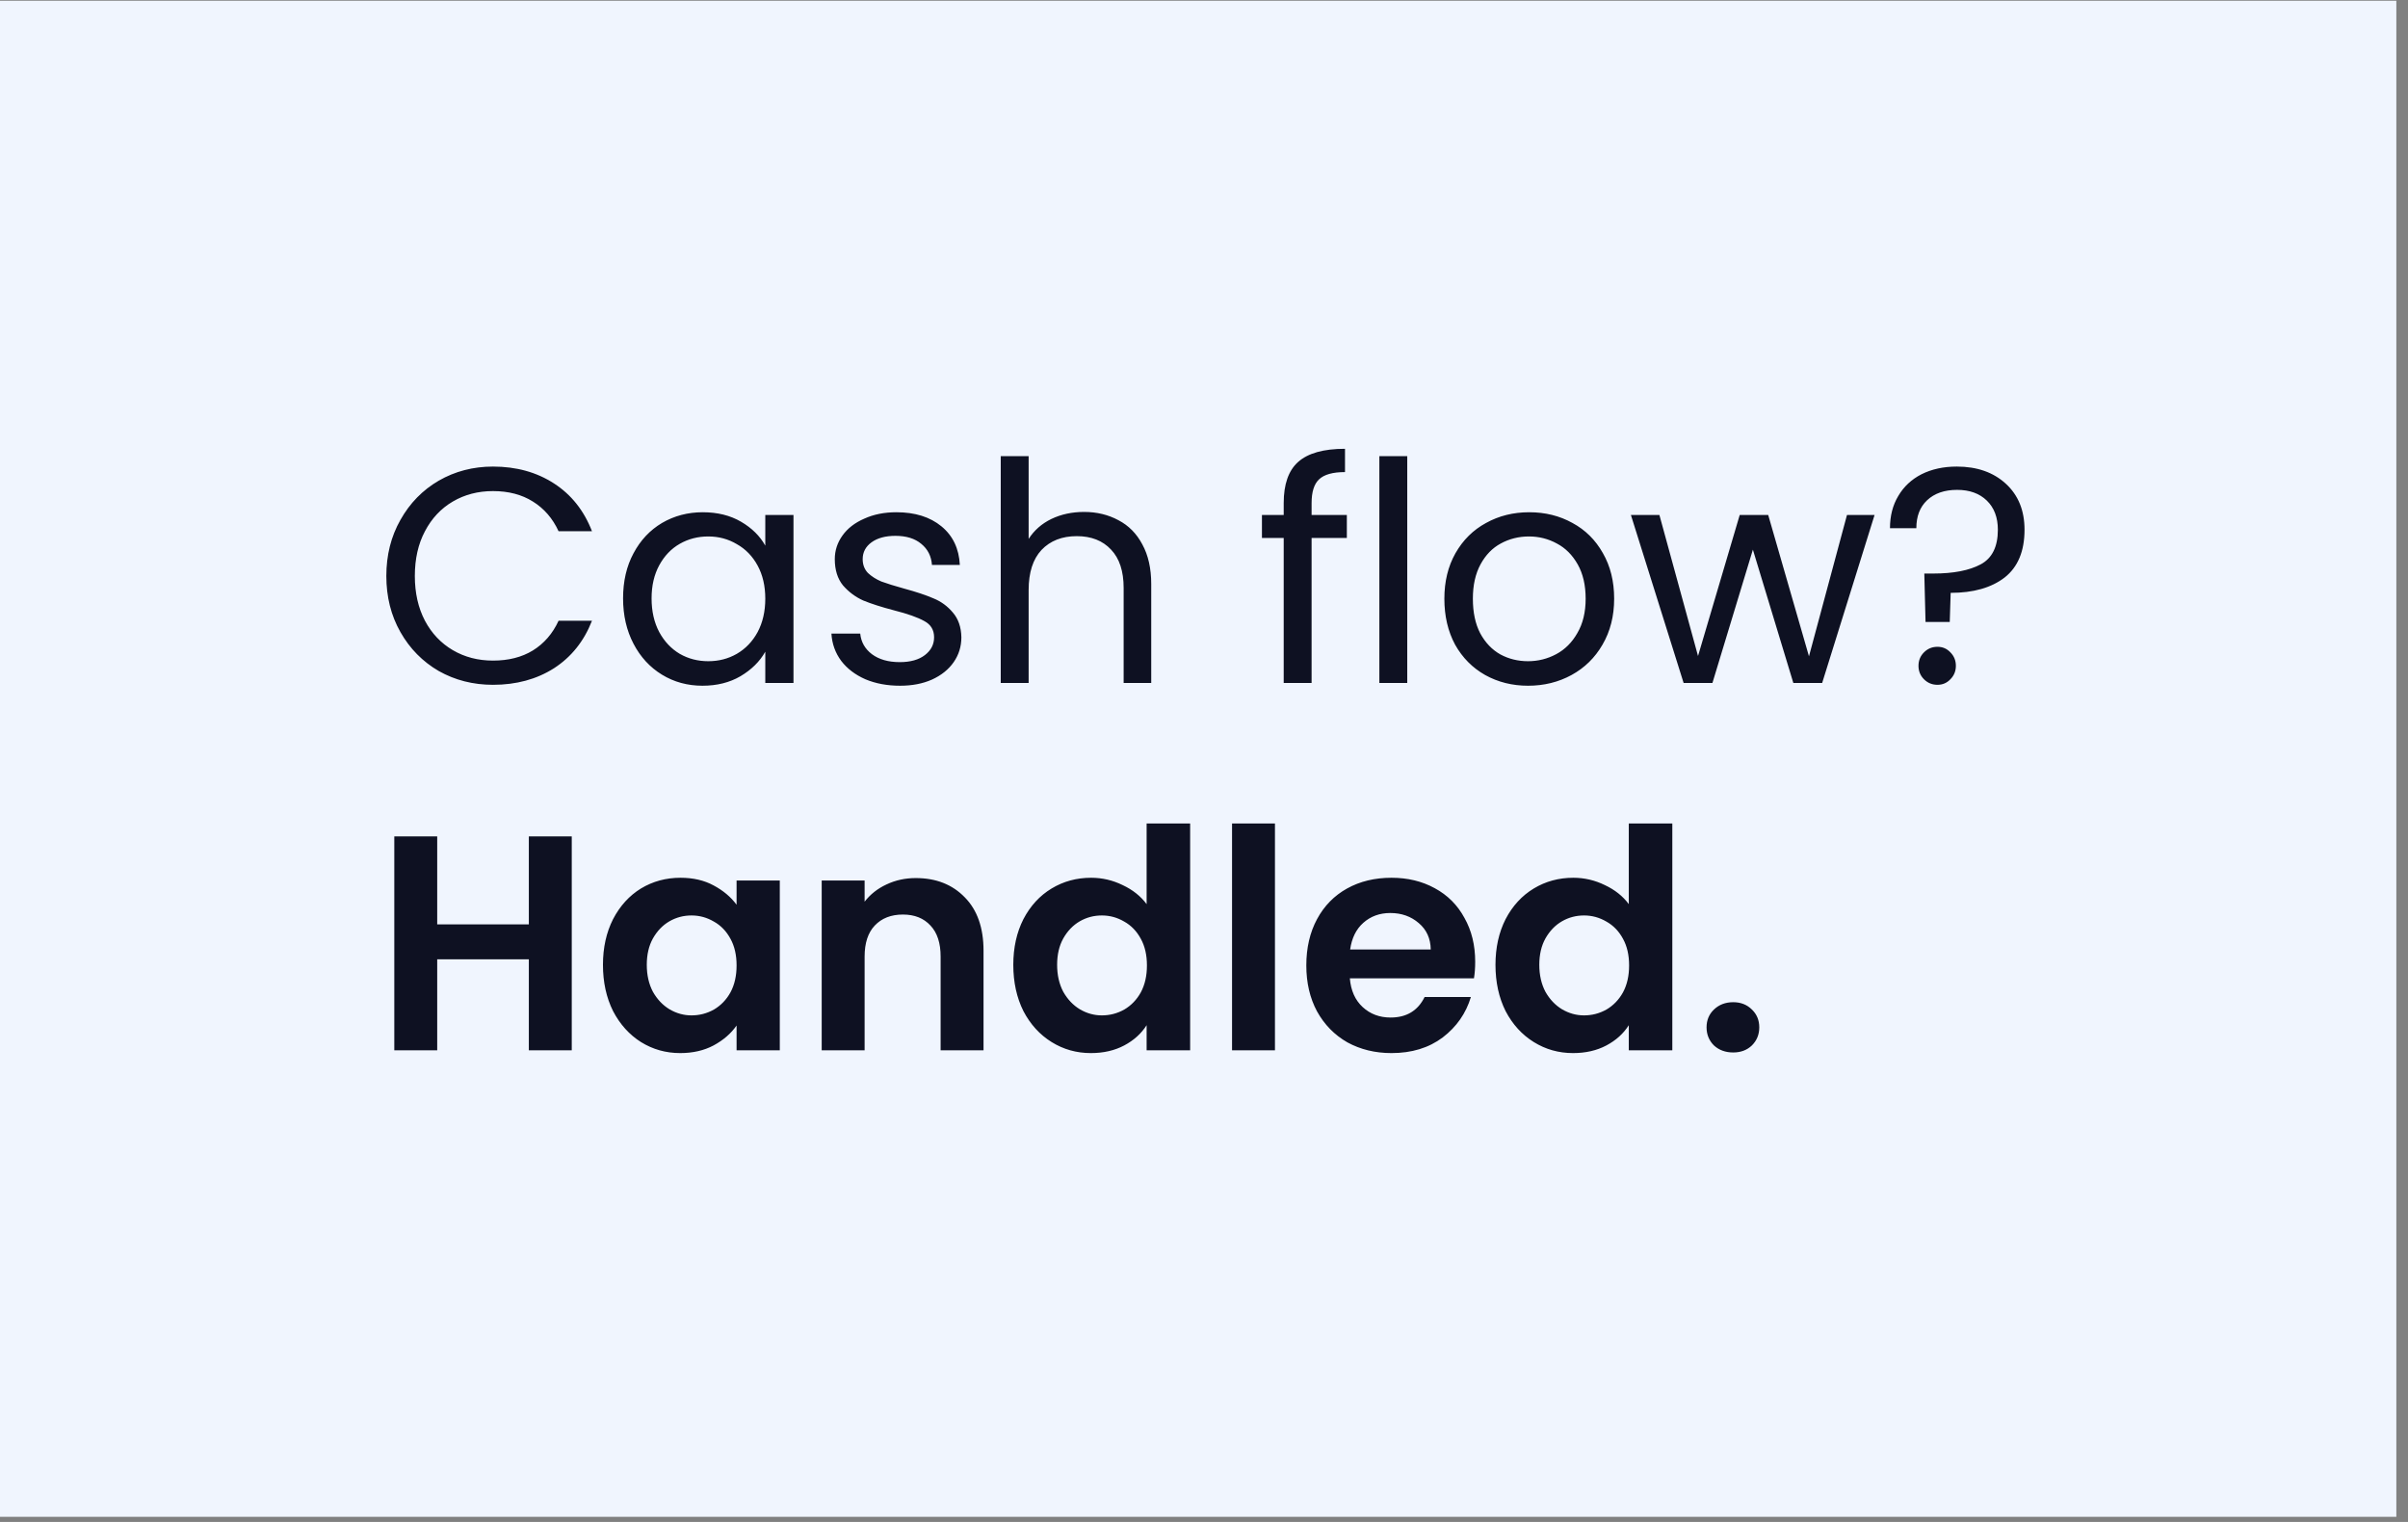 <?xml version="1.0" encoding="UTF-8"?>
<svg xmlns="http://www.w3.org/2000/svg" width="413" height="261" viewBox="0 0 413 261" fill="none">
  <rect x="0" y="0" width="413" height="261" fill="#808080" stroke="none"/>
  <rect y="0.126" width="411" height="260" fill="#F0F5FE"></rect>
  <path d="M66.26 98.781C66.26 95.206 67.066 92 68.678 89.161C70.29 86.288 72.481 84.045 75.249 82.433C78.053 80.821 81.154 80.015 84.553 80.015C88.548 80.015 92.035 80.978 95.014 82.906C97.993 84.833 100.165 87.567 101.532 91.106H95.802C94.786 88.898 93.314 87.199 91.387 86.007C89.494 84.816 87.217 84.22 84.553 84.22C81.995 84.22 79.7 84.816 77.667 86.007C75.635 87.199 74.04 88.898 72.884 91.106C71.727 93.279 71.149 95.837 71.149 98.781C71.149 101.689 71.727 104.248 72.884 106.455C74.04 108.628 75.635 110.31 77.667 111.502C79.7 112.693 81.995 113.289 84.553 113.289C87.217 113.289 89.494 112.711 91.387 111.554C93.314 110.363 94.786 108.663 95.802 106.455H101.532C100.165 109.96 97.993 112.676 95.014 114.603C92.035 116.495 88.548 117.442 84.553 117.442C81.154 117.442 78.053 116.653 75.249 115.076C72.481 113.464 70.29 111.239 68.678 108.4C67.066 105.562 66.26 102.355 66.26 98.781ZM106.865 102.618C106.865 99.674 107.461 97.099 108.653 94.891C109.844 92.648 111.474 90.913 113.541 89.687C115.644 88.46 117.974 87.847 120.533 87.847C123.056 87.847 125.246 88.39 127.103 89.477C128.961 90.563 130.345 91.93 131.256 93.577V88.32H136.092V117.126H131.256V111.765C130.31 113.447 128.89 114.848 126.998 115.97C125.141 117.056 122.968 117.599 120.48 117.599C117.922 117.599 115.609 116.969 113.541 115.707C111.474 114.445 109.844 112.676 108.653 110.398C107.461 108.12 106.865 105.527 106.865 102.618ZM131.256 102.671C131.256 100.498 130.818 98.606 129.942 96.993C129.066 95.382 127.874 94.155 126.367 93.314C124.895 92.438 123.266 92 121.479 92C119.691 92 118.062 92.42 116.59 93.261C115.118 94.102 113.944 95.329 113.068 96.941C112.192 98.553 111.754 100.445 111.754 102.618C111.754 104.826 112.192 106.753 113.068 108.4C113.944 110.012 115.118 111.256 116.59 112.132C118.062 112.974 119.691 113.394 121.479 113.394C123.266 113.394 124.895 112.974 126.367 112.132C127.874 111.256 129.066 110.012 129.942 108.4C130.818 106.753 131.256 104.843 131.256 102.671ZM154.373 117.599C152.166 117.599 150.186 117.231 148.433 116.495C146.681 115.724 145.297 114.673 144.281 113.341C143.264 111.975 142.704 110.415 142.599 108.663H147.54C147.68 110.1 148.346 111.274 149.537 112.185C150.764 113.096 152.358 113.552 154.321 113.552C156.143 113.552 157.58 113.149 158.631 112.343C159.683 111.537 160.208 110.52 160.208 109.294C160.208 108.032 159.648 107.104 158.526 106.508C157.405 105.877 155.67 105.264 153.322 104.668C151.184 104.107 149.432 103.547 148.066 102.986C146.734 102.39 145.577 101.532 144.596 100.41C143.65 99.254 143.177 97.747 143.177 95.89C143.177 94.418 143.615 93.069 144.491 91.842C145.367 90.615 146.611 89.652 148.223 88.951C149.835 88.215 151.675 87.847 153.743 87.847C156.932 87.847 159.507 88.653 161.47 90.265C163.432 91.877 164.484 94.085 164.624 96.888H159.84C159.735 95.382 159.122 94.172 158 93.261C156.914 92.35 155.442 91.895 153.585 91.895C151.868 91.895 150.501 92.263 149.485 92.999C148.469 93.734 147.96 94.698 147.96 95.89C147.96 96.836 148.258 97.624 148.854 98.255C149.485 98.851 150.256 99.341 151.167 99.727C152.113 100.077 153.41 100.48 155.057 100.936C157.124 101.497 158.806 102.057 160.103 102.618C161.4 103.144 162.504 103.95 163.415 105.036C164.361 106.122 164.852 107.542 164.887 109.294C164.887 110.871 164.449 112.29 163.572 113.552C162.696 114.813 161.452 115.812 159.84 116.548C158.263 117.249 156.441 117.599 154.373 117.599ZM185.937 87.794C188.11 87.794 190.072 88.268 191.825 89.214C193.577 90.125 194.943 91.509 195.925 93.367C196.941 95.224 197.449 97.484 197.449 100.147V117.126H192.718V100.831C192.718 97.957 192 95.767 190.563 94.26C189.126 92.718 187.164 91.947 184.676 91.947C182.152 91.947 180.137 92.736 178.63 94.313C177.159 95.89 176.423 98.185 176.423 101.199V117.126H171.639V78.228H176.423V92.42C177.369 90.948 178.666 89.809 180.313 89.004C181.995 88.198 183.87 87.794 185.937 87.794ZM230.999 92.263H224.954V117.126H220.171V92.263H216.438V88.32H220.171V86.27C220.171 83.046 220.994 80.698 222.641 79.226C224.323 77.719 227.004 76.966 230.684 76.966V80.961C228.581 80.961 227.092 81.381 226.216 82.222C225.375 83.028 224.954 84.378 224.954 86.27V88.32H230.999V92.263ZM241.36 78.228V117.126H236.577V78.228H241.36ZM262.076 117.599C259.377 117.599 256.924 116.986 254.717 115.76C252.544 114.533 250.827 112.798 249.565 110.555C248.339 108.278 247.725 105.649 247.725 102.671C247.725 99.727 248.356 97.134 249.618 94.891C250.914 92.613 252.667 90.878 254.874 89.687C257.082 88.46 259.553 87.847 262.286 87.847C265.02 87.847 267.49 88.46 269.698 89.687C271.906 90.878 273.64 92.596 274.902 94.838C276.199 97.081 276.847 99.692 276.847 102.671C276.847 105.649 276.181 108.278 274.849 110.555C273.553 112.798 271.783 114.533 269.54 115.76C267.297 116.986 264.809 117.599 262.076 117.599ZM262.076 113.394C263.793 113.394 265.405 112.991 266.912 112.185C268.419 111.379 269.628 110.17 270.539 108.558C271.485 106.946 271.958 104.984 271.958 102.671C271.958 100.358 271.503 98.395 270.592 96.783C269.68 95.171 268.489 93.98 267.017 93.209C265.545 92.403 263.951 92 262.234 92C260.481 92 258.869 92.403 257.398 93.209C255.961 93.98 254.804 95.171 253.928 96.783C253.052 98.395 252.614 100.358 252.614 102.671C252.614 105.019 253.035 106.999 253.876 108.611C254.752 110.223 255.908 111.432 257.345 112.238C258.782 113.009 260.359 113.394 262.076 113.394ZM321.509 88.32L312.521 117.126H307.579L300.641 94.26L293.702 117.126H288.761L279.72 88.32H284.608L291.231 112.5L298.38 88.32H303.269L310.26 112.553L316.778 88.32H321.509ZM335.613 80.015C339.083 80.015 341.886 80.996 344.024 82.958C346.162 84.921 347.23 87.549 347.23 90.843C347.23 94.523 346.092 97.256 343.814 99.044C341.536 100.796 338.452 101.672 334.562 101.672L334.404 106.666H330.252L330.041 98.36H331.566C335.035 98.36 337.751 97.835 339.714 96.783C341.676 95.732 342.657 93.752 342.657 90.843C342.657 88.741 342.026 87.076 340.765 85.85C339.503 84.623 337.804 84.01 335.666 84.01C333.493 84.01 331.776 84.606 330.515 85.797C329.288 86.953 328.675 88.548 328.675 90.581H324.154C324.154 88.478 324.627 86.638 325.573 85.061C326.52 83.449 327.851 82.205 329.568 81.329C331.321 80.453 333.336 80.015 335.613 80.015ZM332.302 117.442C331.391 117.442 330.62 117.126 329.989 116.495C329.358 115.865 329.043 115.094 329.043 114.183C329.043 113.271 329.358 112.5 329.989 111.87C330.62 111.239 331.391 110.923 332.302 110.923C333.178 110.923 333.914 111.239 334.51 111.87C335.14 112.5 335.456 113.271 335.456 114.183C335.456 115.094 335.14 115.865 334.51 116.495C333.914 117.126 333.178 117.442 332.302 117.442ZM98.063 143.435V180.126H90.703V164.514H74.986V180.126H67.627V143.435H74.986V158.522H90.703V143.435H98.063ZM103.414 165.46C103.414 162.517 103.992 159.906 105.148 157.628C106.34 155.35 107.934 153.598 109.932 152.371C111.964 151.145 114.225 150.532 116.713 150.532C118.886 150.532 120.778 150.97 122.39 151.846C124.037 152.722 125.351 153.826 126.332 155.157V151.005H133.744V180.126H126.332V175.868C125.386 177.235 124.072 178.374 122.39 179.285C120.743 180.161 118.833 180.599 116.66 180.599C114.207 180.599 111.964 179.969 109.932 178.707C107.934 177.445 106.34 175.676 105.148 173.398C103.992 171.085 103.414 168.439 103.414 165.46ZM126.332 165.565C126.332 163.778 125.982 162.254 125.281 160.992C124.58 159.696 123.634 158.714 122.443 158.049C121.251 157.348 119.972 156.997 118.605 156.997C117.239 156.997 115.977 157.33 114.82 157.996C113.664 158.662 112.718 159.643 111.982 160.94C111.281 162.201 110.931 163.708 110.931 165.46C110.931 167.213 111.281 168.754 111.982 170.086C112.718 171.383 113.664 172.382 114.82 173.082C116.012 173.783 117.274 174.134 118.605 174.134C119.972 174.134 121.251 173.801 122.443 173.135C123.634 172.434 124.58 171.453 125.281 170.191C125.982 168.895 126.332 167.353 126.332 165.565ZM157.069 150.584C160.539 150.584 163.342 151.688 165.48 153.896C167.618 156.069 168.687 159.117 168.687 163.042V180.126H161.327V164.041C161.327 161.728 160.749 159.958 159.593 158.732C158.436 157.47 156.859 156.84 154.862 156.84C152.829 156.84 151.217 157.47 150.026 158.732C148.869 159.958 148.291 161.728 148.291 164.041V180.126H140.932V151.005H148.291V154.632C149.272 153.37 150.516 152.389 152.023 151.688C153.565 150.952 155.247 150.584 157.069 150.584ZM173.792 165.46C173.792 162.517 174.371 159.906 175.527 157.628C176.719 155.35 178.331 153.598 180.363 152.371C182.396 151.145 184.656 150.532 187.144 150.532C189.036 150.532 190.841 150.952 192.558 151.793C194.276 152.599 195.642 153.686 196.659 155.052V141.228H204.123V180.126H196.659V175.816C195.747 177.253 194.468 178.409 192.821 179.285C191.174 180.161 189.264 180.599 187.092 180.599C184.638 180.599 182.396 179.969 180.363 178.707C178.331 177.445 176.719 175.676 175.527 173.398C174.371 171.085 173.792 168.439 173.792 165.46ZM196.711 165.565C196.711 163.778 196.361 162.254 195.66 160.992C194.959 159.696 194.013 158.714 192.821 158.049C191.63 157.348 190.351 156.997 188.984 156.997C187.617 156.997 186.356 157.33 185.199 157.996C184.043 158.662 183.097 159.643 182.361 160.94C181.66 162.201 181.309 163.708 181.309 165.46C181.309 167.213 181.66 168.754 182.361 170.086C183.097 171.383 184.043 172.382 185.199 173.082C186.391 173.783 187.652 174.134 188.984 174.134C190.351 174.134 191.63 173.801 192.821 173.135C194.013 172.434 194.959 171.453 195.66 170.191C196.361 168.895 196.711 167.353 196.711 165.565ZM218.67 141.228V180.126H211.31V141.228H218.67ZM253.012 164.935C253.012 165.986 252.942 166.932 252.802 167.773H231.513C231.688 169.876 232.424 171.523 233.72 172.714C235.017 173.906 236.611 174.502 238.504 174.502C241.237 174.502 243.182 173.328 244.339 170.98H252.276C251.435 173.783 249.823 176.096 247.44 177.918C245.057 179.706 242.131 180.599 238.661 180.599C235.858 180.599 233.335 179.986 231.092 178.76C228.884 177.498 227.15 175.728 225.888 173.45C224.661 171.173 224.048 168.544 224.048 165.565C224.048 162.552 224.661 159.906 225.888 157.628C227.115 155.35 228.832 153.598 231.039 152.371C233.247 151.145 235.788 150.532 238.661 150.532C241.43 150.532 243.901 151.127 246.073 152.319C248.281 153.51 249.981 155.21 251.172 157.418C252.399 159.59 253.012 162.096 253.012 164.935ZM245.39 162.832C245.355 160.94 244.672 159.433 243.34 158.311C242.008 157.155 240.379 156.577 238.451 156.577C236.629 156.577 235.087 157.137 233.825 158.259C232.599 159.345 231.845 160.87 231.565 162.832H245.39ZM256.491 165.46C256.491 162.517 257.069 159.906 258.226 157.628C259.417 155.35 261.029 153.598 263.062 152.371C265.094 151.145 267.355 150.532 269.843 150.532C271.735 150.532 273.54 150.952 275.257 151.793C276.974 152.599 278.341 153.686 279.357 155.052V141.228H286.822V180.126H279.357V175.816C278.446 177.253 277.167 178.409 275.52 179.285C273.873 180.161 271.963 180.599 269.79 180.599C267.337 180.599 265.094 179.969 263.062 178.707C261.029 177.445 259.417 175.676 258.226 173.398C257.069 171.085 256.491 168.439 256.491 165.46ZM279.41 165.565C279.41 163.778 279.059 162.254 278.359 160.992C277.658 159.696 276.711 158.714 275.52 158.049C274.329 157.348 273.049 156.997 271.683 156.997C270.316 156.997 269.054 157.33 267.898 157.996C266.742 158.662 265.795 159.643 265.059 160.94C264.359 162.201 264.008 163.708 264.008 165.46C264.008 167.213 264.359 168.754 265.059 170.086C265.795 171.383 266.742 172.382 267.898 173.082C269.089 173.783 270.351 174.134 271.683 174.134C273.049 174.134 274.329 173.801 275.52 173.135C276.711 172.434 277.658 171.453 278.359 170.191C279.059 168.895 279.41 167.353 279.41 165.565ZM297.268 180.494C295.937 180.494 294.833 180.091 293.957 179.285C293.116 178.444 292.695 177.41 292.695 176.184C292.695 174.957 293.116 173.941 293.957 173.135C294.833 172.294 295.937 171.873 297.268 171.873C298.565 171.873 299.634 172.294 300.475 173.135C301.316 173.941 301.736 174.957 301.736 176.184C301.736 177.41 301.316 178.444 300.475 179.285C299.634 180.091 298.565 180.494 297.268 180.494Z" fill="#0E1122"></path>
</svg>
